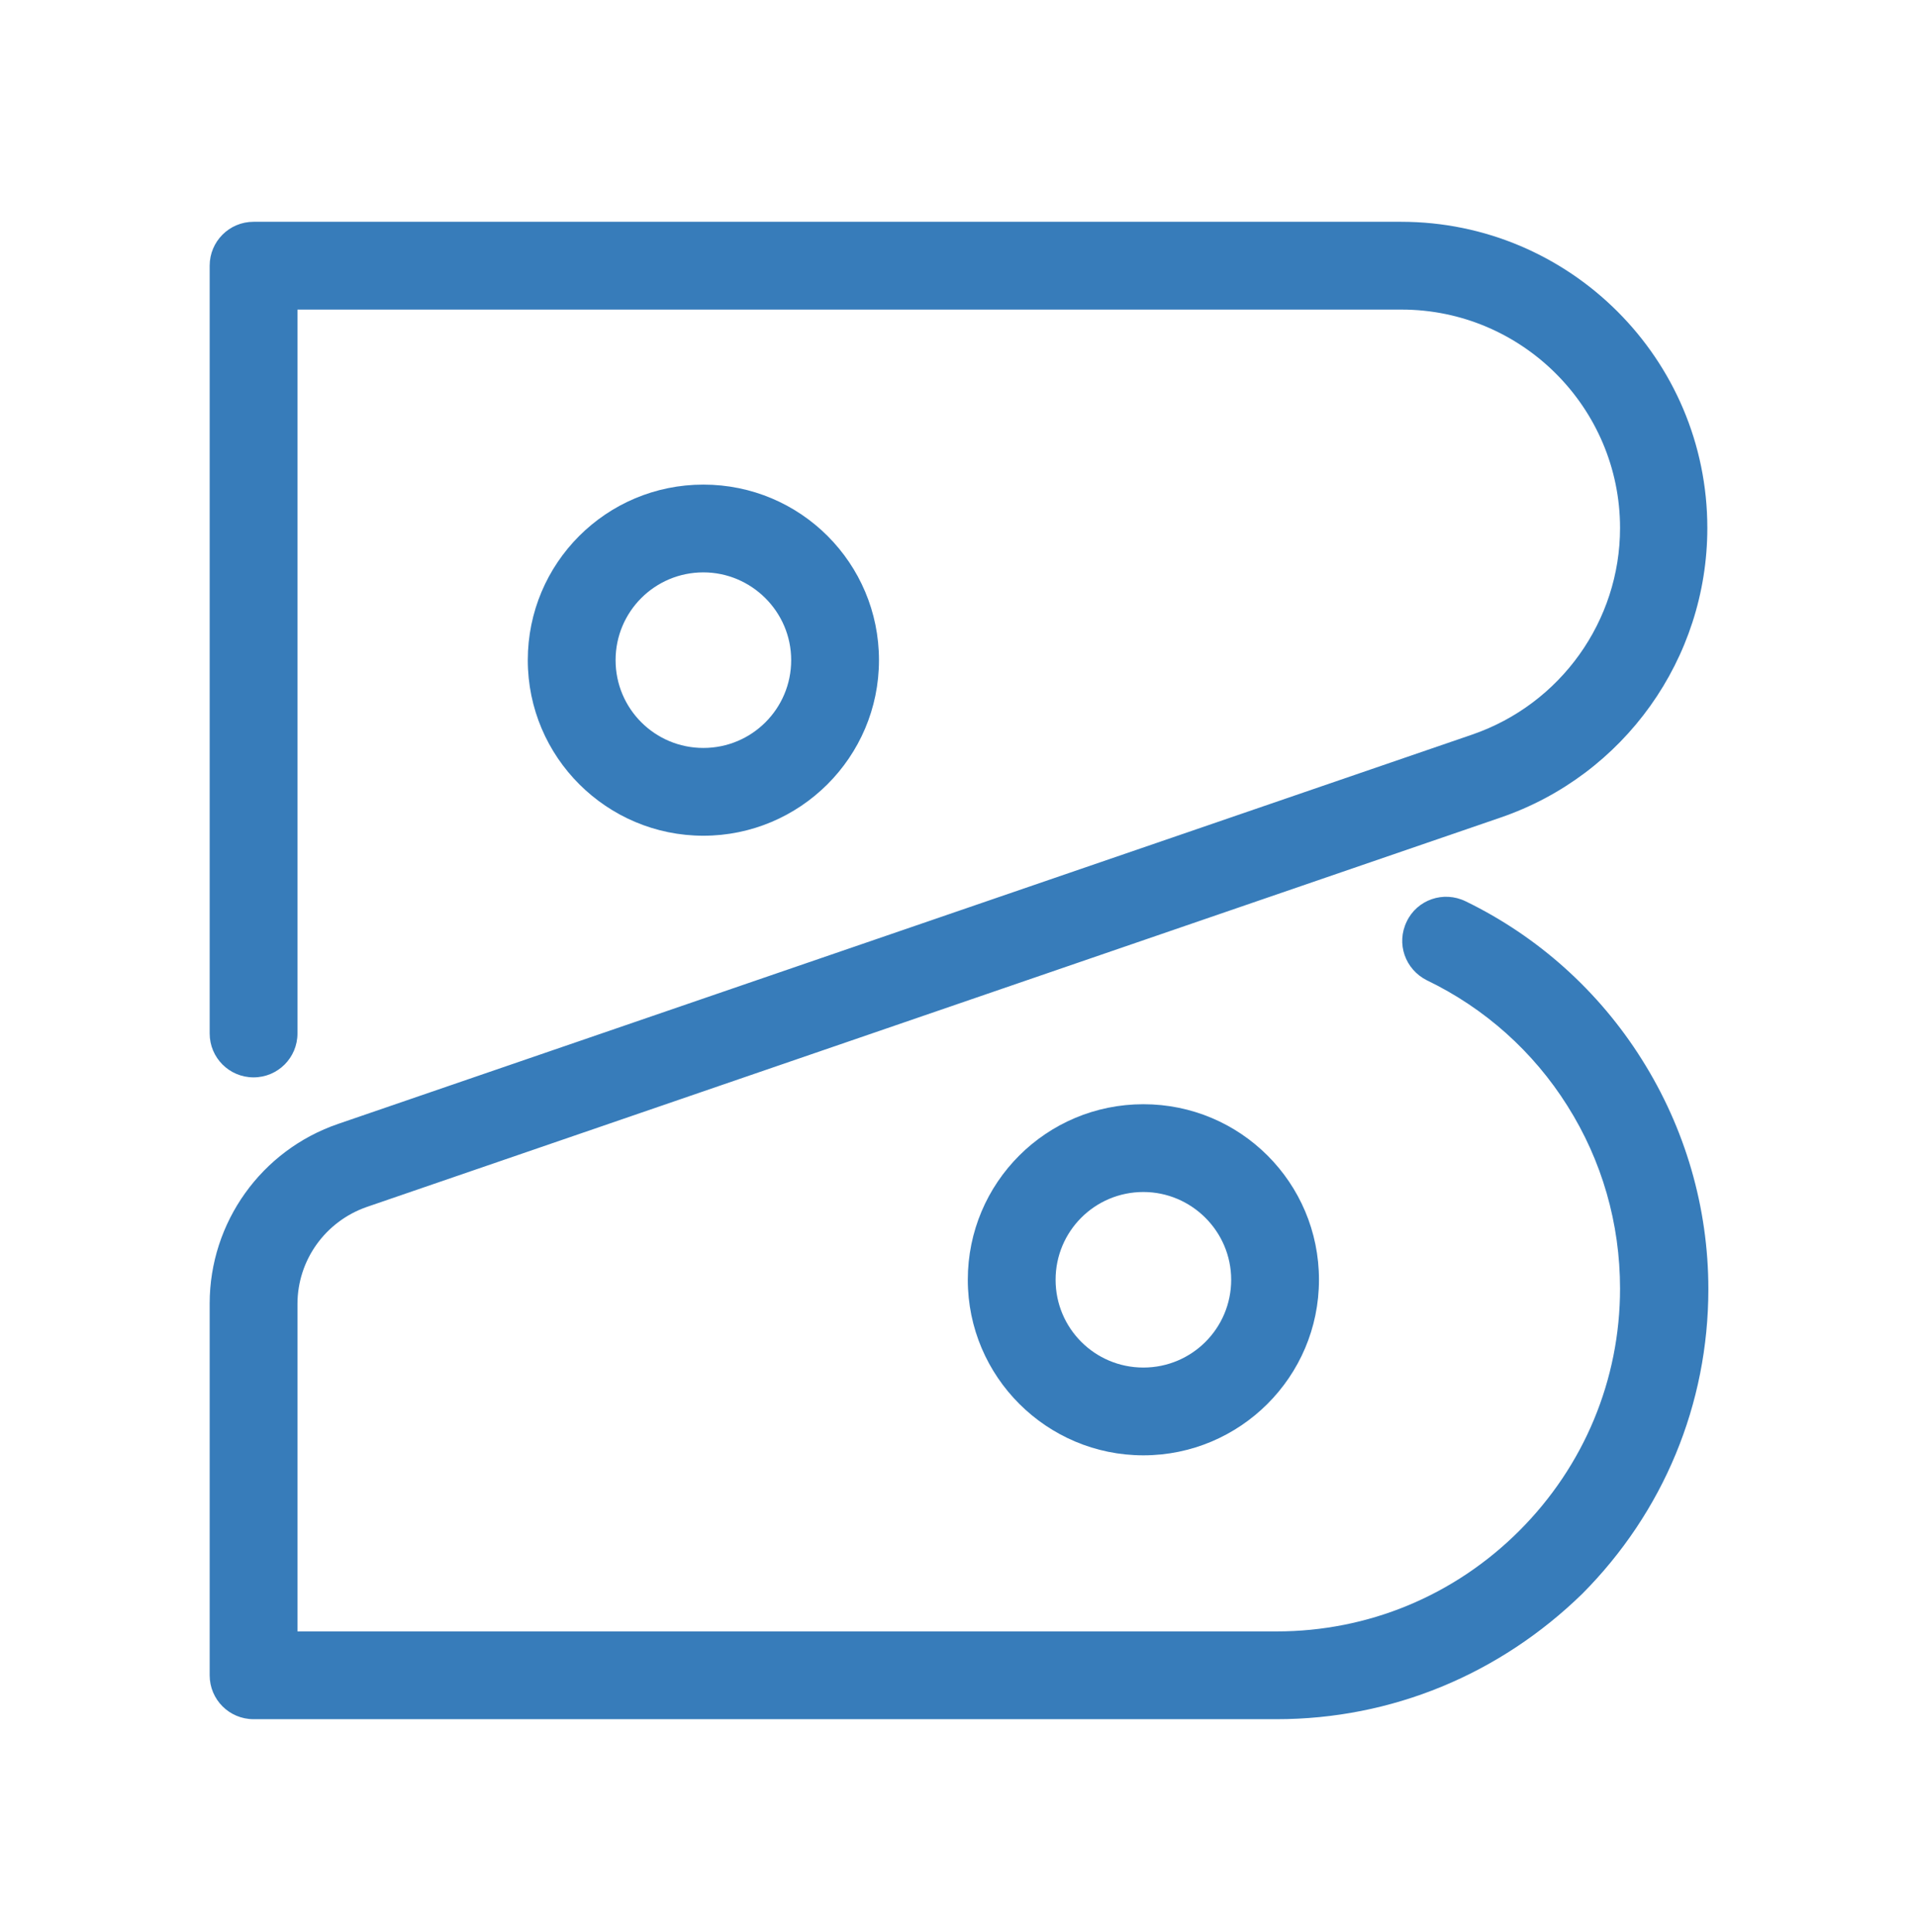 <svg width="128" height="129" viewBox="0 0 128 129" fill="none" xmlns="http://www.w3.org/2000/svg">
<path d="M85.241 114.812H16.931C15.31 114.812 14 113.502 14 111.881V87.054C14 81.64 17.448 76.812 22.586 75.054L98.31 49.054C104.207 47.019 108.172 41.468 108.172 35.261C108.172 27.226 101.621 20.675 93.586 20.675H19.862V69.019C19.862 70.64 18.552 71.95 16.931 71.95C15.31 71.95 14 70.64 14 69.019V17.744C14 16.123 15.31 14.812 16.931 14.812H93.552C104.828 14.812 114 23.985 114 35.261C114 43.985 108.448 51.778 100.172 54.606L24.483 80.606C21.724 81.571 19.862 84.157 19.862 87.088V108.95H85.241C91.345 108.95 97.103 106.571 101.448 102.226C105.759 97.916 108.172 92.157 108.172 86.054C108.172 81.709 106.966 77.502 104.655 73.847C102.379 70.226 99.138 67.33 95.276 65.468C93.828 64.743 93.207 63.019 93.931 61.537C94.621 60.088 96.379 59.468 97.862 60.192C102.69 62.537 106.759 66.192 109.621 70.743C112.517 75.33 114.069 80.64 114.069 86.088C114.069 93.778 111.069 100.985 105.655 106.433C100.138 111.813 92.931 114.812 85.241 114.812Z" fill="#377CBA"/>
<path d="M46.965 55.812C40.517 55.812 35.241 50.57 35.241 44.087C35.241 37.605 40.483 32.363 46.965 32.363C53.448 32.363 58.69 37.605 58.69 44.087C58.69 50.57 53.414 55.812 46.965 55.812ZM46.965 38.225C43.724 38.225 41.103 40.846 41.103 44.087C41.103 47.329 43.724 49.95 46.965 49.95C50.207 49.95 52.828 47.329 52.828 44.087C52.828 40.846 50.172 38.225 46.965 38.225ZM76.345 97.191C69.897 97.191 64.621 91.95 64.621 85.467C64.621 78.984 69.862 73.743 76.345 73.743C82.828 73.743 88.069 78.984 88.069 85.467C88.069 91.95 82.793 97.191 76.345 97.191ZM76.345 79.605C73.103 79.605 70.483 82.225 70.483 85.467C70.483 88.708 73.103 91.329 76.345 91.329C79.586 91.329 82.207 88.708 82.207 85.467C82.207 82.225 79.552 79.605 76.345 79.605Z" fill="#377CBA"/>
</svg>

